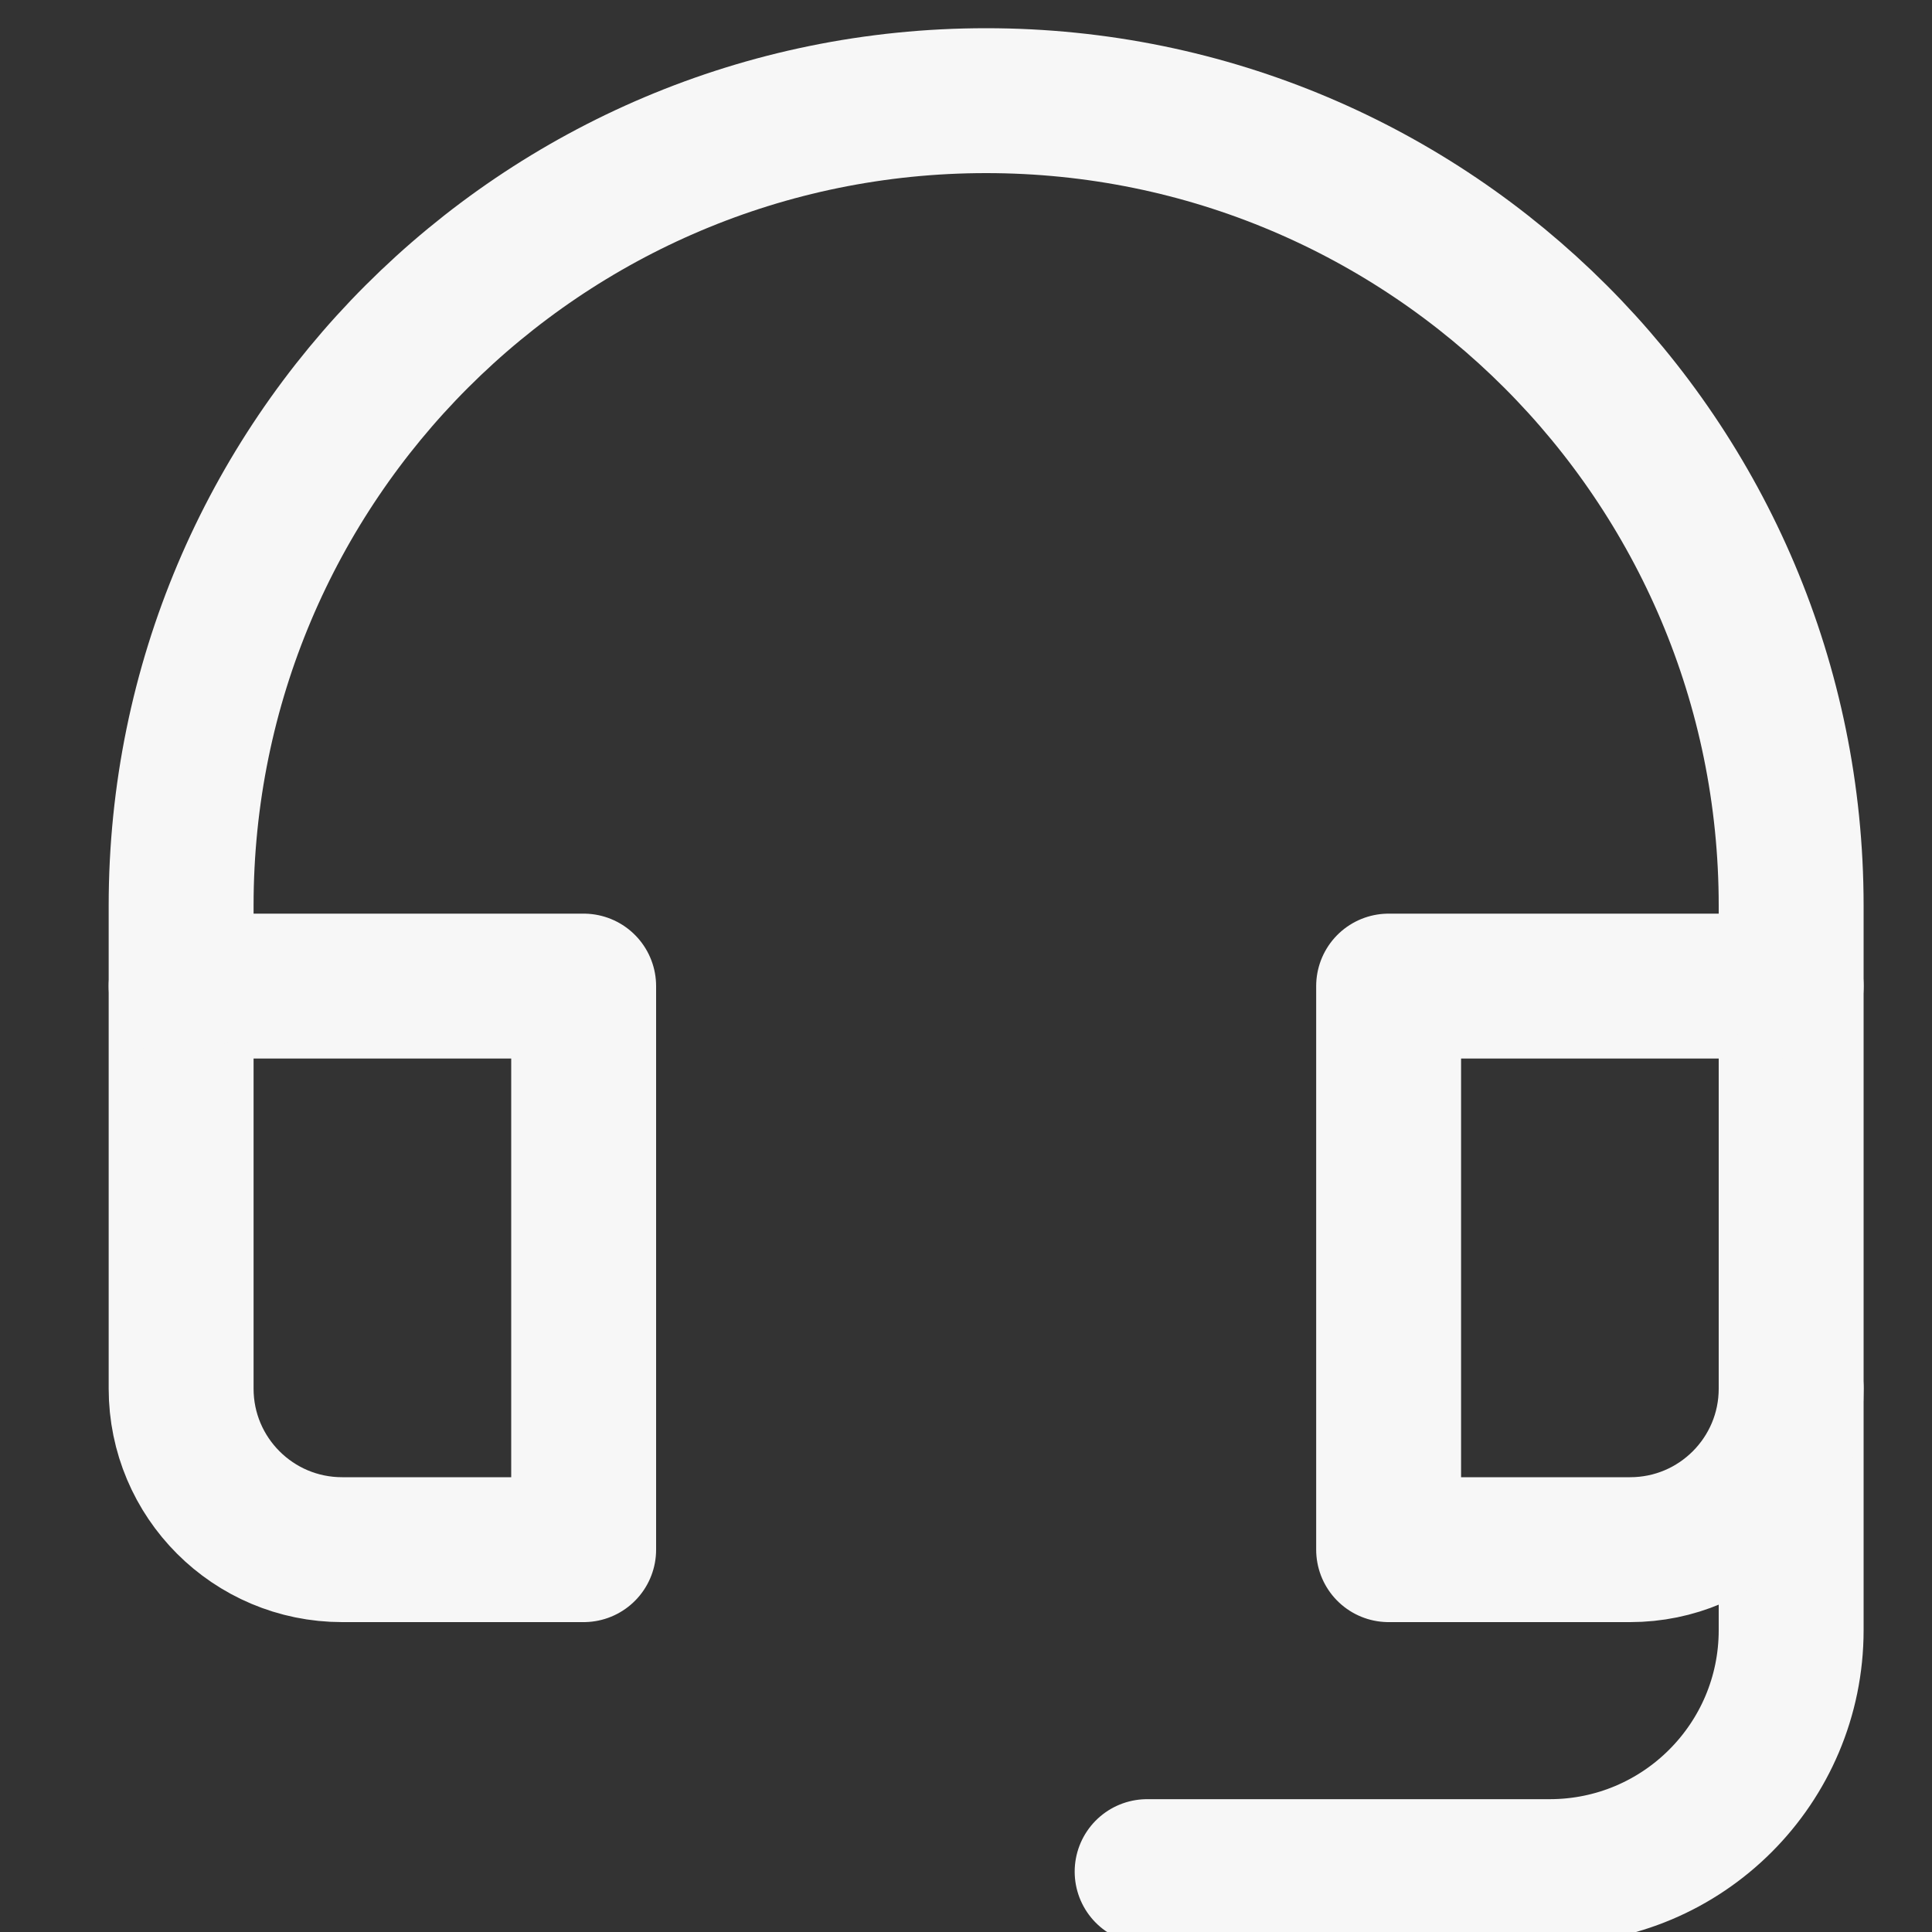 <svg width="20" height="20" viewBox="0 0 20 20" fill="none" xmlns="http://www.w3.org/2000/svg">
<rect x="0" y="0" width="20" height="20" fill="#333333" stroke="none"/>
<g clip-path="url(#clip0_40001340_148)">
<path d="M11.875 19.375H16.042C17.422 19.375 18.542 18.256 18.542 16.875V14.375" stroke="#F7F7F7" stroke-width="1.5" stroke-linecap="round" stroke-linejoin="round"/>
<path d="M6.042 10.208H1.875V14.375C1.875 15.296 2.621 16.042 3.542 16.042H6.042V10.208Z" stroke="#F7F7F7" stroke-width="1.5" stroke-linecap="round" stroke-linejoin="round"/>
<path d="M18.542 10.208H14.375V16.042H16.875C17.796 16.042 18.542 15.296 18.542 14.375V10.208Z" stroke="#F7F7F7" stroke-width="1.5" stroke-linecap="round" stroke-linejoin="round"/>
<path d="M18.542 10.208V9.375C18.542 4.772 14.811 1.042 10.208 1.042C5.606 1.042 1.875 4.772 1.875 9.375V10.208" stroke="#F7F7F7" stroke-width="1.5" stroke-linecap="round" stroke-linejoin="round"/>
</g>
<defs>
<clipPath id="clip0_40001340_148">
<rect width="20" height="20" fill="white"/>
</clipPath>
</defs>
</svg>
